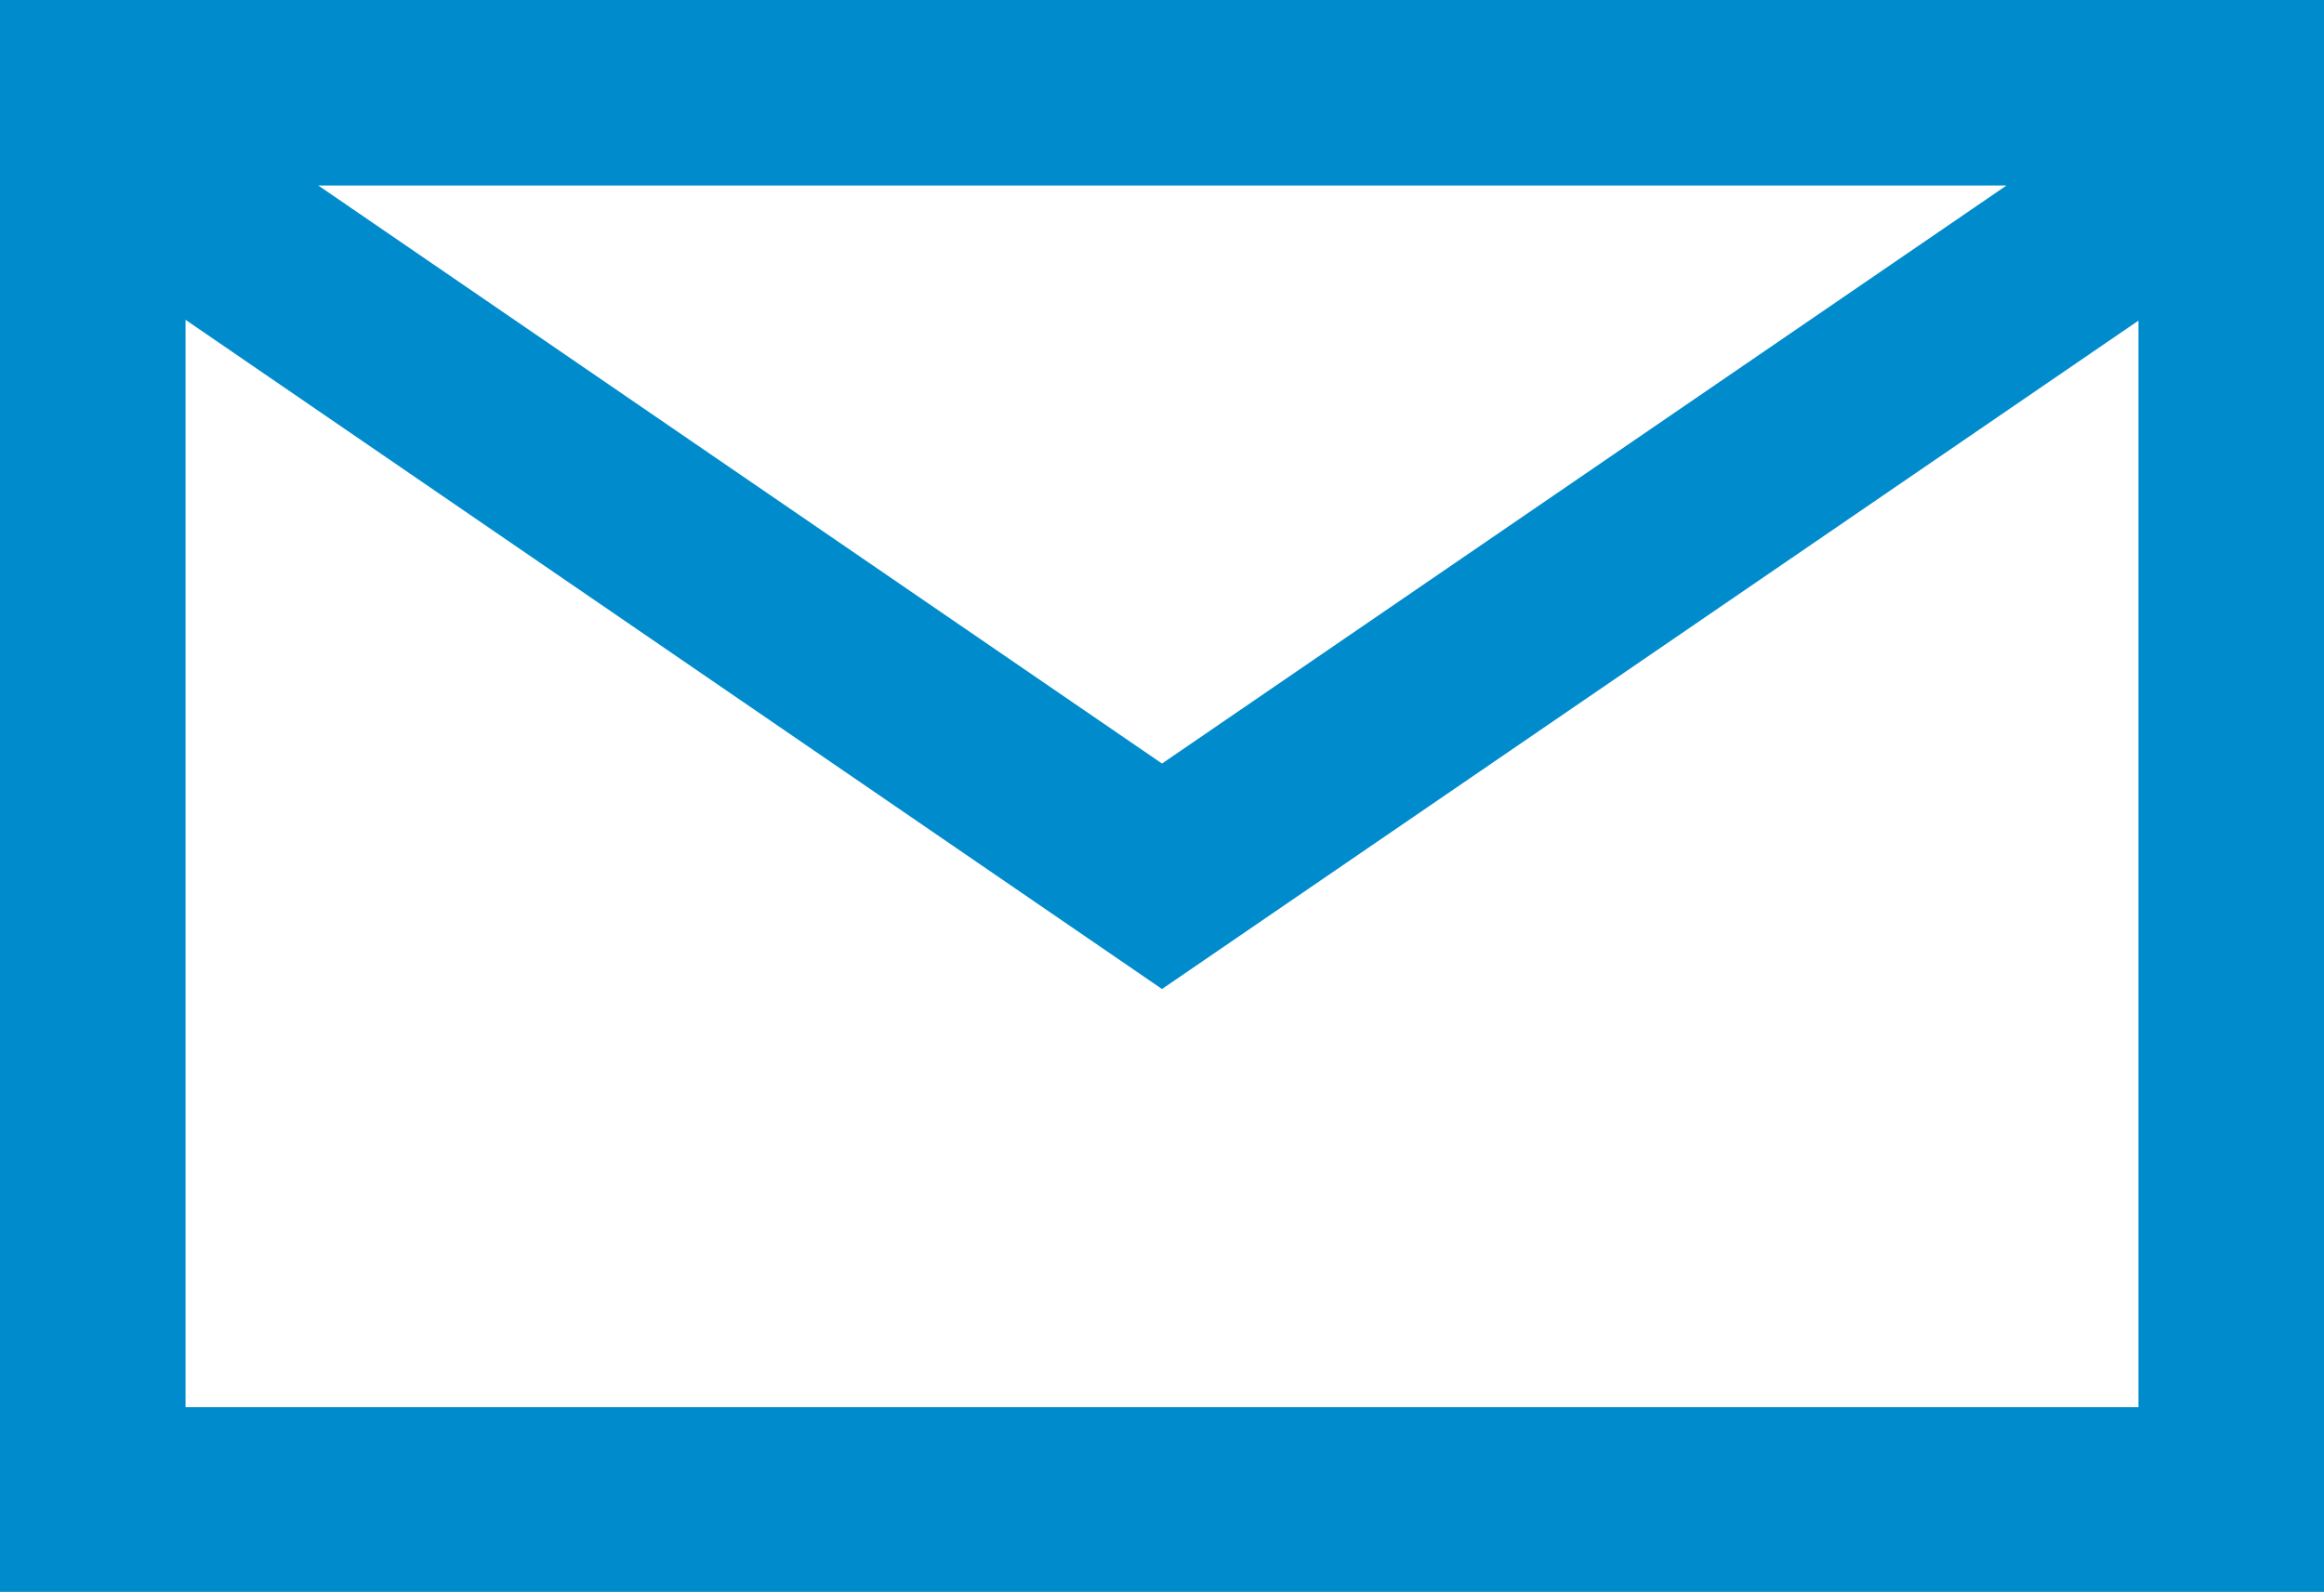 <svg xmlns="http://www.w3.org/2000/svg" xmlns:xlink="http://www.w3.org/1999/xlink" version="1.1" id="Laag_1" x="0px"
     y="0px" style="enable-background:new 0 0 50.56 50.08;" xml:space="preserve" viewBox="10.9 18.65 29.06 19.91"><style type="text/css">	.st0{fill:#008CCC;}</style>
    <path class="st0"
          d="M10.9,18.65v19.91h29.06V18.65H10.9z M35.99,20.97L25.43,28.2l-10.55-7.23H35.99z M13.22,36.24V22.65  l12.21,8.37l12.21-8.36v13.59H13.22z"/></svg>